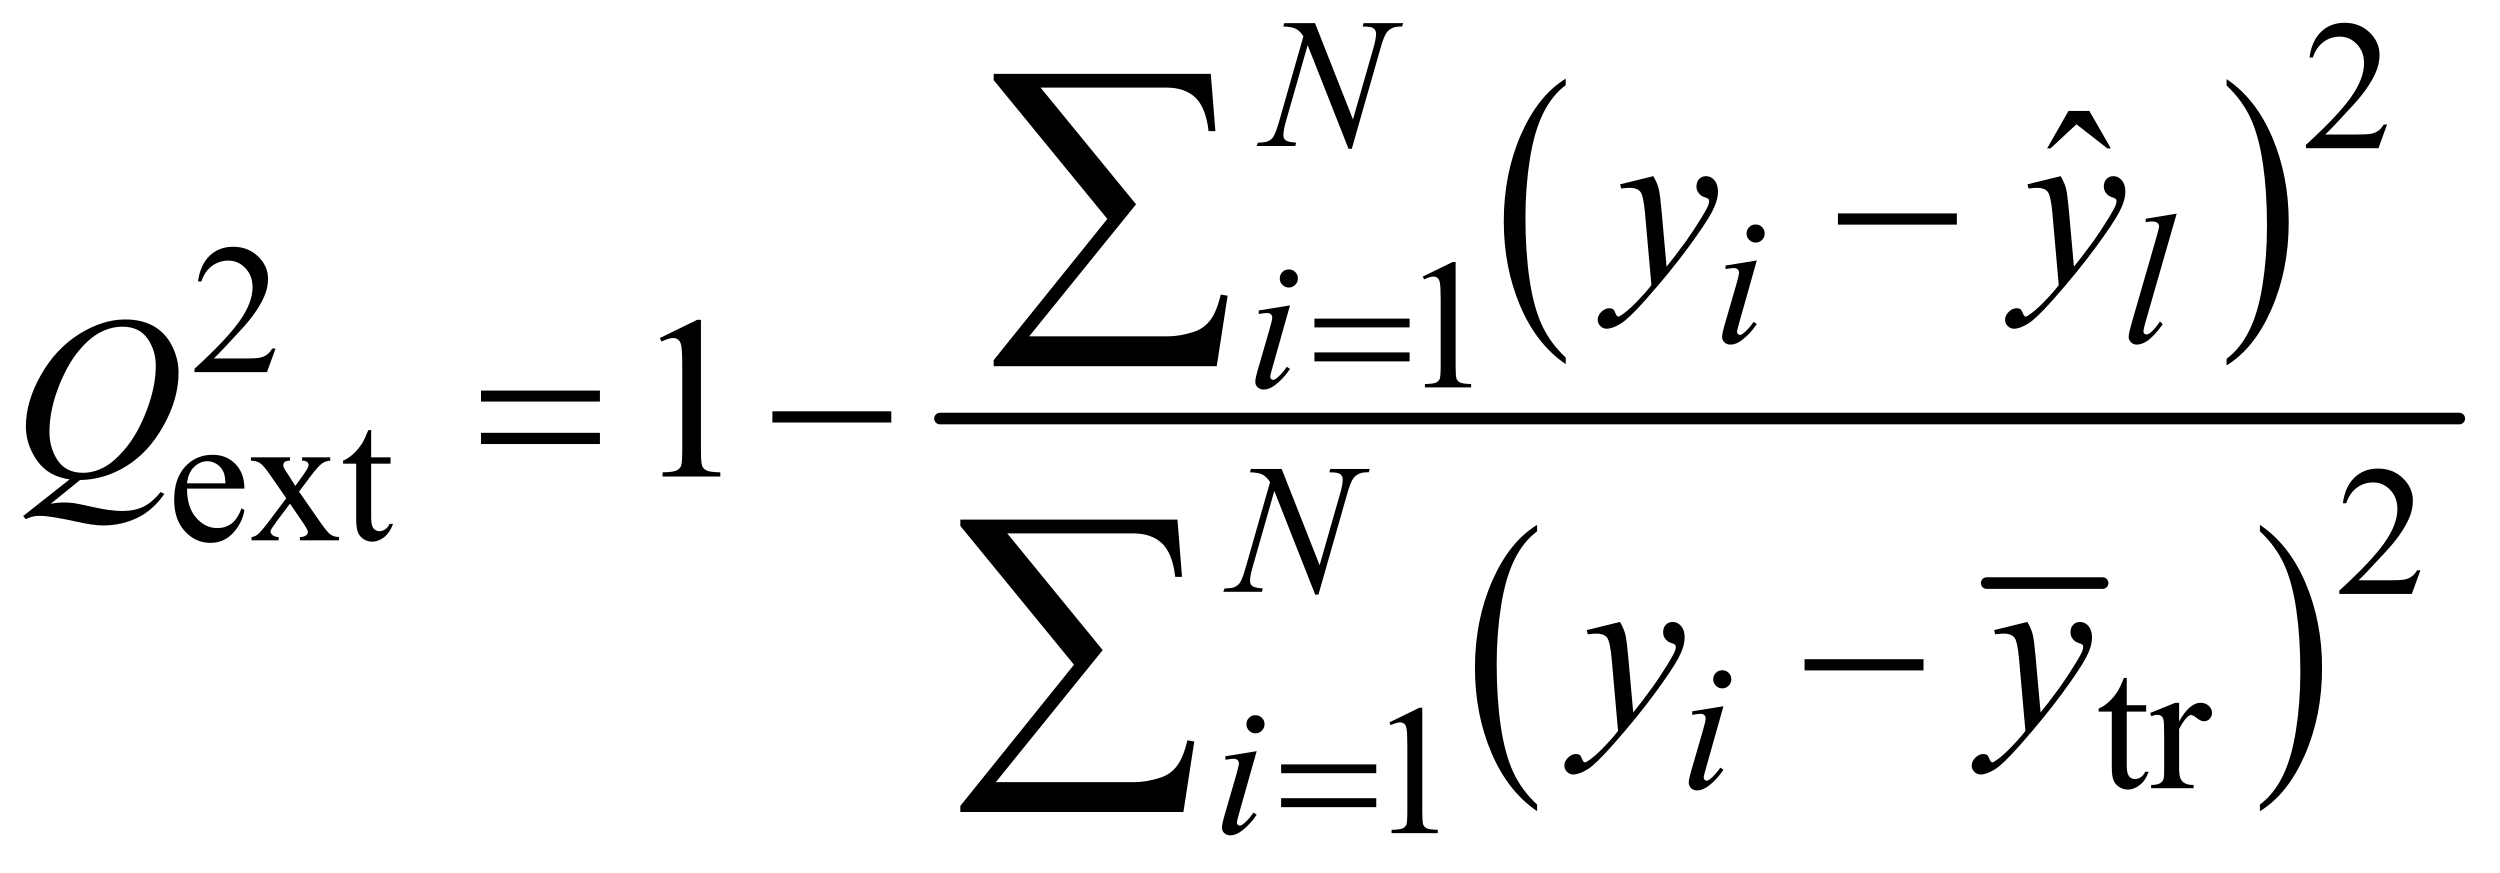 <?xml version="1.0" encoding="UTF-8"?>
<!DOCTYPE svg PUBLIC '-//W3C//DTD SVG 1.0//EN'
          'http://www.w3.org/TR/2001/REC-SVG-20010904/DTD/svg10.dtd'>
<svg stroke-dasharray="none" shape-rendering="auto" xmlns="http://www.w3.org/2000/svg" font-family="'Dialog'" text-rendering="auto" width="169" fill-opacity="1" color-interpolation="auto" color-rendering="auto" preserveAspectRatio="xMidYMid meet" font-size="12px" viewBox="0 0 169 59" fill="black" xmlns:xlink="http://www.w3.org/1999/xlink" stroke="black" image-rendering="auto" stroke-miterlimit="10" stroke-linecap="square" stroke-linejoin="miter" font-style="normal" stroke-width="1" height="59" stroke-dashoffset="0" font-weight="normal" stroke-opacity="1"
><!--Generated by the Batik Graphics2D SVG Generator--><defs id="genericDefs"
  /><g
  ><defs id="defs1"
    ><clipPath clipPathUnits="userSpaceOnUse" id="clipPath1"
      ><path d="M1.002 2.443 L108.11 2.443 L108.11 39.53 L1.002 39.53 L1.002 2.443 Z"
      /></clipPath
      ><clipPath clipPathUnits="userSpaceOnUse" id="clipPath2"
      ><path d="M32.105 78.051 L32.105 1262.949 L3465.052 1262.949 L3465.052 78.051 Z"
      /></clipPath
    ></defs
    ><g transform="scale(1.576,1.576) translate(-1.002,-2.443) matrix(0.031,0,0,0.031,0,0)"
    ><path d="M2198.75 573.547 L2198.75 582.672 Q2158.234 555.125 2135.641 501.828 Q2113.047 448.531 2113.047 385.156 Q2113.047 319.25 2136.797 265.109 Q2160.547 210.969 2198.75 187.656 L2198.75 196.562 Q2179.641 210.969 2167.375 235.984 Q2155.109 260.984 2149.062 299.453 Q2143.016 337.906 2143.016 379.656 Q2143.016 426.906 2148.594 465.062 Q2154.188 503.203 2165.672 528.312 Q2177.156 553.422 2198.75 573.547 Z" stroke="none" clip-path="url(#clipPath2)"
    /></g
    ><g transform="matrix(0.049,0,0,0.049,-1.578,-3.85)"
    ><path d="M3103.984 196.562 L3103.984 187.656 Q3144.516 215 3167.109 268.297 Q3189.703 321.594 3189.703 384.953 Q3189.703 450.859 3165.938 505.109 Q3142.188 559.359 3103.984 582.672 L3103.984 573.547 Q3123.234 559.141 3135.5 534.125 Q3147.781 509.125 3153.75 470.781 Q3159.734 432.422 3159.734 390.453 Q3159.734 343.422 3154.219 305.172 Q3148.703 266.906 3137.141 241.797 Q3125.578 216.688 3103.984 196.562 Z" stroke="none" clip-path="url(#clipPath2)"
    /></g
    ><g stroke-width="16" transform="matrix(0.049,0,0,0.049,-1.578,-3.85)" stroke-linejoin="round" stroke-linecap="round"
    ><line y2="883" fill="none" x1="2773" clip-path="url(#clipPath2)" x2="2933" y1="883"
    /></g
    ><g transform="matrix(0.049,0,0,0.049,-1.578,-3.85)"
    ><path d="M2152.75 1188.547 L2152.75 1197.672 Q2112.234 1170.125 2089.641 1116.828 Q2067.047 1063.531 2067.047 1000.156 Q2067.047 934.25 2090.797 880.109 Q2114.547 825.969 2152.75 802.656 L2152.75 811.562 Q2133.641 825.969 2121.375 850.984 Q2109.109 875.984 2103.062 914.453 Q2097.016 952.906 2097.016 994.656 Q2097.016 1041.906 2102.594 1080.062 Q2108.188 1118.203 2119.672 1143.312 Q2131.156 1168.422 2152.75 1188.547 Z" stroke="none" clip-path="url(#clipPath2)"
    /></g
    ><g transform="matrix(0.049,0,0,0.049,-1.578,-3.85)"
    ><path d="M3149.984 811.562 L3149.984 802.656 Q3190.516 830 3213.109 883.297 Q3235.703 936.594 3235.703 999.953 Q3235.703 1065.859 3211.938 1120.109 Q3188.188 1174.359 3149.984 1197.672 L3149.984 1188.547 Q3169.234 1174.141 3181.5 1149.125 Q3193.781 1124.125 3199.75 1085.781 Q3205.734 1047.422 3205.734 1005.453 Q3205.734 958.422 3200.219 920.172 Q3194.703 881.906 3183.141 856.797 Q3171.578 831.688 3149.984 811.562 Z" stroke="none" clip-path="url(#clipPath2)"
    /></g
    ><g stroke-width="16" transform="matrix(0.049,0,0,0.049,-1.578,-3.85)" stroke-linejoin="round" stroke-linecap="round"
    ><line y2="656" fill="none" x1="1329" clip-path="url(#clipPath2)" x2="3425" y1="656"
    /></g
    ><g transform="matrix(0.049,0,0,0.049,-1.578,-3.85)"
    ><path d="M3325.375 250.375 L3313.5 283 L3213.5 283 L3213.5 278.375 Q3257.625 238.125 3275.625 212.625 Q3293.625 187.125 3293.625 166 Q3293.625 149.875 3283.75 139.5 Q3273.875 129.125 3260.125 129.125 Q3247.625 129.125 3237.688 136.438 Q3227.75 143.75 3223 157.875 L3218.375 157.875 Q3221.5 134.75 3234.438 122.375 Q3247.375 110 3266.75 110 Q3287.375 110 3301.188 123.25 Q3315 136.5 3315 154.5 Q3315 167.375 3309 180.25 Q3299.75 200.5 3279 223.125 Q3247.875 257.125 3240.125 264.125 L3284.375 264.125 Q3297.875 264.125 3303.312 263.125 Q3308.75 262.125 3313.125 259.062 Q3317.5 256 3320.75 250.375 L3325.375 250.375 Z" stroke="none" clip-path="url(#clipPath2)"
    /></g
    ><g transform="matrix(0.049,0,0,0.049,-1.578,-3.85)"
    ><path d="M412.375 559.375 L400.5 592 L300.5 592 L300.5 587.375 Q344.625 547.125 362.625 521.625 Q380.625 496.125 380.625 475 Q380.625 458.875 370.75 448.5 Q360.875 438.125 347.125 438.125 Q334.625 438.125 324.688 445.438 Q314.75 452.75 310 466.875 L305.375 466.875 Q308.5 443.75 321.438 431.375 Q334.375 419 353.75 419 Q374.375 419 388.188 432.25 Q402 445.5 402 463.5 Q402 476.375 396 489.25 Q386.75 509.5 366 532.125 Q334.875 566.125 327.125 573.125 L371.375 573.125 Q384.875 573.125 390.312 572.125 Q395.75 571.125 400.125 568.062 Q404.5 565 407.75 559.375 L412.375 559.375 Z" stroke="none" clip-path="url(#clipPath2)"
    /></g
    ><g transform="matrix(0.049,0,0,0.049,-1.578,-3.85)"
    ><path d="M1995 460.125 L2036.25 440 L2040.375 440 L2040.375 583.125 Q2040.375 597.375 2041.562 600.875 Q2042.75 604.375 2046.5 606.25 Q2050.25 608.125 2061.75 608.375 L2061.75 613 L1998 613 L1998 608.375 Q2010 608.125 2013.5 606.312 Q2017 604.5 2018.375 601.438 Q2019.75 598.375 2019.75 583.125 L2019.75 491.625 Q2019.75 473.125 2018.5 467.875 Q2017.625 463.875 2015.312 462 Q2013 460.125 2009.75 460.125 Q2005.125 460.125 1996.875 464 L1995 460.125 Z" stroke="none" clip-path="url(#clipPath2)"
    /></g
    ><g transform="matrix(0.049,0,0,0.049,-1.578,-3.85)"
    ><path d="M290.25 752.625 Q290.125 778.125 302.625 792.625 Q315.125 807.125 332 807.125 Q343.25 807.125 351.562 800.938 Q359.875 794.75 365.5 779.75 L369.375 782.25 Q366.75 799.375 354.125 813.438 Q341.5 827.5 322.5 827.5 Q301.875 827.5 287.188 811.438 Q272.5 795.375 272.5 768.25 Q272.5 738.875 287.562 722.438 Q302.625 706 325.375 706 Q344.625 706 357 718.688 Q369.375 731.375 369.375 752.625 L290.25 752.625 ZM290.25 745.375 L343.25 745.375 Q342.625 734.375 340.625 729.875 Q337.5 722.875 331.312 718.875 Q325.125 714.875 318.375 714.875 Q308 714.875 299.812 722.938 Q291.625 731 290.25 745.375 ZM378.375 709.5 L432.25 709.5 L432.25 714.125 Q427.125 714.125 425.062 715.875 Q423 717.625 423 720.5 Q423 723.5 427.375 729.75 Q428.75 731.75 431.5 736 L439.625 749 L449 736 Q458 723.625 458 720.375 Q458 717.75 455.875 715.938 Q453.75 714.125 449 714.125 L449 709.5 L487.75 709.5 L487.75 714.125 Q481.625 714.5 477.125 717.5 Q471 721.75 460.375 736 L444.75 756.875 L473.25 797.875 Q483.75 813 488.25 816.062 Q492.75 819.125 499.875 819.5 L499.875 824 L445.875 824 L445.875 819.5 Q451.5 819.5 454.625 817 Q457 815.25 457 812.375 Q457 809.5 449 797.875 L432.25 773.375 L413.875 797.875 Q405.375 809.25 405.375 811.375 Q405.375 814.375 408.188 816.812 Q411 819.25 416.625 819.5 L416.625 824 L379.25 824 L379.25 819.5 Q383.75 818.875 387.125 816.375 Q391.875 812.75 403.125 797.875 L427.125 766 L405.375 734.5 Q396.125 721 391.062 717.562 Q386 714.125 378.375 714.125 L378.375 709.5 ZM544.25 671.875 L544.25 709.5 L571 709.5 L571 718.25 L544.25 718.25 L544.25 792.5 Q544.25 803.625 547.438 807.5 Q550.625 811.375 555.625 811.375 Q559.75 811.375 563.625 808.812 Q567.5 806.25 569.625 801.25 L574.5 801.25 Q570.125 813.5 562.125 819.688 Q554.125 825.875 545.625 825.875 Q539.875 825.875 534.375 822.688 Q528.875 819.5 526.25 813.562 Q523.625 807.625 523.625 795.25 L523.625 718.25 L505.5 718.25 L505.5 714.125 Q512.375 711.375 519.562 704.812 Q526.75 698.25 532.375 689.25 Q535.25 684.5 540.375 671.875 L544.25 671.875 Z" stroke="none" clip-path="url(#clipPath2)"
    /></g
    ><g transform="matrix(0.049,0,0,0.049,-1.578,-3.85)"
    ><path d="M3371.375 865.375 L3359.5 898 L3259.5 898 L3259.5 893.375 Q3303.625 853.125 3321.625 827.625 Q3339.625 802.125 3339.625 781 Q3339.625 764.875 3329.75 754.5 Q3319.875 744.125 3306.125 744.125 Q3293.625 744.125 3283.688 751.438 Q3273.75 758.75 3269 772.875 L3264.375 772.875 Q3267.5 749.75 3280.438 737.375 Q3293.375 725 3312.75 725 Q3333.375 725 3347.188 738.25 Q3361 751.5 3361 769.5 Q3361 782.375 3355 795.25 Q3345.75 815.5 3325 838.125 Q3293.875 872.125 3286.125 879.125 L3330.375 879.125 Q3343.875 879.125 3349.312 878.125 Q3354.75 877.125 3359.125 874.062 Q3363.5 871 3366.75 865.375 L3371.375 865.375 Z" stroke="none" clip-path="url(#clipPath2)"
    /></g
    ><g transform="matrix(0.049,0,0,0.049,-1.578,-3.85)"
    ><path d="M2966.25 1013.875 L2966.25 1051.5 L2993 1051.5 L2993 1060.25 L2966.25 1060.25 L2966.25 1134.5 Q2966.25 1145.625 2969.438 1149.5 Q2972.625 1153.375 2977.625 1153.375 Q2981.75 1153.375 2985.625 1150.812 Q2989.5 1148.25 2991.625 1143.25 L2996.5 1143.25 Q2992.125 1155.5 2984.125 1161.688 Q2976.125 1167.875 2967.625 1167.875 Q2961.875 1167.875 2956.375 1164.688 Q2950.875 1161.5 2948.25 1155.562 Q2945.625 1149.625 2945.625 1137.25 L2945.625 1060.25 L2927.5 1060.25 L2927.5 1056.125 Q2934.375 1053.375 2941.562 1046.812 Q2948.75 1040.25 2954.375 1031.25 Q2957.25 1026.5 2962.375 1013.875 L2966.25 1013.875 ZM3038.5 1048.125 L3038.5 1073.875 Q3052.875 1048.125 3068 1048.125 Q3074.875 1048.125 3079.375 1052.312 Q3083.875 1056.5 3083.875 1062 Q3083.875 1066.875 3080.625 1070.25 Q3077.375 1073.625 3072.875 1073.625 Q3068.5 1073.625 3063.062 1069.312 Q3057.625 1065 3055 1065 Q3052.75 1065 3050.125 1067.5 Q3044.5 1072.625 3038.5 1084.375 L3038.5 1139.25 Q3038.5 1148.75 3040.875 1153.625 Q3042.5 1157 3046.625 1159.25 Q3050.75 1161.5 3058.5 1161.5 L3058.5 1166 L2999.875 1166 L2999.875 1161.5 Q3008.625 1161.5 3012.875 1158.75 Q3016 1156.75 3017.25 1152.375 Q3017.875 1150.25 3017.875 1140.25 L3017.875 1095.875 Q3017.875 1075.875 3017.062 1072.062 Q3016.25 1068.25 3014.062 1066.5 Q3011.875 1064.75 3008.625 1064.75 Q3004.75 1064.75 2999.875 1066.625 L2998.625 1062.125 L3033.25 1048.125 L3038.5 1048.125 Z" stroke="none" clip-path="url(#clipPath2)"
    /></g
    ><g transform="matrix(0.049,0,0,0.049,-1.578,-3.85)"
    ><path d="M1949 1075.125 L1990.25 1055 L1994.375 1055 L1994.375 1198.125 Q1994.375 1212.375 1995.562 1215.875 Q1996.75 1219.375 2000.5 1221.25 Q2004.25 1223.125 2015.75 1223.375 L2015.75 1228 L1952 1228 L1952 1223.375 Q1964 1223.125 1967.5 1221.312 Q1971 1219.5 1972.375 1216.438 Q1973.75 1213.375 1973.75 1198.125 L1973.75 1106.625 Q1973.75 1088.125 1972.5 1082.875 Q1971.625 1078.875 1969.312 1077 Q1967 1075.125 1963.75 1075.125 Q1959.125 1075.125 1950.875 1079 L1949 1075.125 Z" stroke="none" clip-path="url(#clipPath2)"
    /></g
    ><g transform="matrix(0.049,0,0,0.049,-1.578,-3.85)"
    ><path d="M2885.906 231.594 L2914.656 231.594 L2944.344 283.312 L2939.5 283.312 L2896.844 250.031 L2861.062 283.312 L2856.375 283.312 L2885.906 231.594 Z" stroke="none" clip-path="url(#clipPath2)"
    /></g
    ><g transform="matrix(0.049,0,0,0.049,-1.578,-3.85)"
    ><path d="M942.5 544.906 L994.062 519.75 L999.219 519.75 L999.219 698.656 Q999.219 716.469 1000.703 720.844 Q1002.188 725.219 1006.875 727.562 Q1011.562 729.906 1025.938 730.219 L1025.938 736 L946.25 736 L946.25 730.219 Q961.25 729.906 965.625 727.641 Q970 725.375 971.719 721.547 Q973.438 717.719 973.438 698.656 L973.438 584.281 Q973.438 561.156 971.875 554.594 Q970.781 549.594 967.891 547.25 Q965 544.906 960.938 544.906 Q955.156 544.906 944.844 549.75 L942.5 544.906 Z" stroke="none" clip-path="url(#clipPath2)"
    /></g
    ><g transform="matrix(0.049,0,0,0.049,-1.578,-3.85)"
    ><path d="M1846.375 110.5 L1898.75 243.375 L1927.125 144.125 Q1930.625 131.875 1930.625 125.125 Q1930.625 120.5 1927.375 117.875 Q1924.125 115.25 1915.25 115.25 Q1913.75 115.25 1912.125 115.125 L1913.5 110.5 L1968 110.5 L1966.5 115.125 Q1958 115 1953.875 116.875 Q1948 119.5 1945.125 123.625 Q1941.125 129.5 1937 144.125 L1897.125 283.875 L1892.625 283.875 L1836.25 140.875 L1806.125 246.5 Q1802.75 258.5 1802.75 264.875 Q1802.75 269.625 1805.812 272.062 Q1808.875 274.5 1820.375 275.375 L1819.125 280 L1765.875 280 L1767.625 275.375 Q1777.625 275.125 1781 273.625 Q1786.125 271.375 1788.625 267.75 Q1792.25 262.25 1796.75 246.5 L1830.375 128.625 Q1825.5 121.125 1819.938 118.312 Q1814.375 115.5 1802.625 115.125 L1804 110.5 L1846.375 110.5 Z" stroke="none" clip-path="url(#clipPath2)"
    /></g
    ><g transform="matrix(0.049,0,0,0.049,-1.578,-3.85)"
    ><path d="M2454.25 388.25 Q2459.5 388.25 2463.125 391.875 Q2466.75 395.5 2466.75 400.75 Q2466.75 405.875 2463.062 409.562 Q2459.375 413.25 2454.25 413.25 Q2449.125 413.25 2445.438 409.562 Q2441.75 405.875 2441.75 400.75 Q2441.75 395.5 2445.375 391.875 Q2449 388.25 2454.25 388.25 ZM2455.875 437.875 L2431.125 525.5 Q2428.625 534.375 2428.625 536.125 Q2428.625 538.125 2429.812 539.375 Q2431 540.625 2432.625 540.625 Q2434.5 540.625 2437.125 538.625 Q2444.25 533 2451.5 522.625 L2455.875 525.5 Q2447.375 538.5 2435.875 547.375 Q2427.375 554 2419.625 554 Q2414.5 554 2411.25 550.938 Q2408 547.875 2408 543.25 Q2408 538.625 2411.125 527.875 L2427.375 471.875 Q2431.375 458.125 2431.375 454.625 Q2431.375 451.875 2429.438 450.125 Q2427.5 448.375 2424.125 448.375 Q2421.375 448.375 2412.75 449.75 L2412.75 444.875 L2455.875 437.875 ZM3035.125 373.25 L2992.375 522 Q2989.25 533.125 2989.25 535.625 Q2989.25 537.5 2990.438 538.75 Q2991.625 540 2993.375 540 Q2995.75 540 2998.5 537.875 Q3005 532.75 3012.125 522 L3015.875 525.875 Q3004 542.625 2994 549.25 Q2986.625 554 2980 554 Q2975.25 554 2972.062 550.75 Q2968.875 547.5 2968.875 543.25 Q2968.875 538.75 2972.875 524.75 L3006.75 407.5 Q3010.875 393.125 3010.875 391 Q3010.875 388 3008.5 386.062 Q3006.125 384.125 3001.125 384.125 Q2998.25 384.125 2992.375 385 L2992.375 380.375 L3035.125 373.25 Z" stroke="none" clip-path="url(#clipPath2)"
    /></g
    ><g transform="matrix(0.049,0,0,0.049,-1.578,-3.85)"
    ><path d="M1810.25 450.25 Q1815.5 450.25 1819.125 453.875 Q1822.75 457.5 1822.75 462.75 Q1822.75 467.875 1819.062 471.562 Q1815.375 475.25 1810.25 475.25 Q1805.125 475.25 1801.438 471.562 Q1797.75 467.875 1797.75 462.75 Q1797.75 457.5 1801.375 453.875 Q1805 450.25 1810.25 450.25 ZM1811.875 499.875 L1787.125 587.5 Q1784.625 596.375 1784.625 598.125 Q1784.625 600.125 1785.812 601.375 Q1787 602.625 1788.625 602.625 Q1790.5 602.625 1793.125 600.625 Q1800.25 595 1807.5 584.625 L1811.875 587.5 Q1803.375 600.5 1791.875 609.375 Q1783.375 616 1775.625 616 Q1770.5 616 1767.25 612.938 Q1764 609.875 1764 605.25 Q1764 600.625 1767.125 589.875 L1783.375 533.875 Q1787.375 520.125 1787.375 516.625 Q1787.375 513.875 1785.438 512.125 Q1783.5 510.375 1780.125 510.375 Q1777.375 510.375 1768.75 511.75 L1768.75 506.875 L1811.875 499.875 Z" stroke="none" clip-path="url(#clipPath2)"
    /></g
    ><g transform="matrix(0.049,0,0,0.049,-1.578,-3.85)"
    ><path d="M1800.375 725.5 L1852.75 858.375 L1881.125 759.125 Q1884.625 746.875 1884.625 740.125 Q1884.625 735.5 1881.375 732.875 Q1878.125 730.25 1869.25 730.25 Q1867.75 730.25 1866.125 730.125 L1867.5 725.5 L1922 725.5 L1920.5 730.125 Q1912 730 1907.875 731.875 Q1902 734.5 1899.125 738.625 Q1895.125 744.5 1891 759.125 L1851.125 898.875 L1846.625 898.875 L1790.25 755.875 L1760.125 861.5 Q1756.75 873.5 1756.75 879.875 Q1756.75 884.625 1759.812 887.062 Q1762.875 889.5 1774.375 890.375 L1773.125 895 L1719.875 895 L1721.625 890.375 Q1731.625 890.125 1735 888.625 Q1740.125 886.375 1742.625 882.75 Q1746.25 877.25 1750.75 861.5 L1784.375 743.625 Q1779.5 736.125 1773.938 733.312 Q1768.375 730.5 1756.625 730.125 L1758 725.5 L1800.375 725.5 Z" stroke="none" clip-path="url(#clipPath2)"
    /></g
    ><g transform="matrix(0.049,0,0,0.049,-1.578,-3.85)"
    ><path d="M2408.25 1003.25 Q2413.5 1003.25 2417.125 1006.875 Q2420.75 1010.5 2420.75 1015.75 Q2420.75 1020.875 2417.062 1024.562 Q2413.375 1028.25 2408.25 1028.25 Q2403.125 1028.25 2399.438 1024.562 Q2395.75 1020.875 2395.75 1015.75 Q2395.75 1010.5 2399.375 1006.875 Q2403 1003.25 2408.25 1003.25 ZM2409.875 1052.875 L2385.125 1140.5 Q2382.625 1149.375 2382.625 1151.125 Q2382.625 1153.125 2383.812 1154.375 Q2385 1155.625 2386.625 1155.625 Q2388.5 1155.625 2391.125 1153.625 Q2398.25 1148 2405.5 1137.625 L2409.875 1140.5 Q2401.375 1153.5 2389.875 1162.375 Q2381.375 1169 2373.625 1169 Q2368.5 1169 2365.25 1165.938 Q2362 1162.875 2362 1158.25 Q2362 1153.625 2365.125 1142.875 L2381.375 1086.875 Q2385.375 1073.125 2385.375 1069.625 Q2385.375 1066.875 2383.438 1065.125 Q2381.5 1063.375 2378.125 1063.375 Q2375.375 1063.375 2366.75 1064.75 L2366.75 1059.875 L2409.875 1052.875 Z" stroke="none" clip-path="url(#clipPath2)"
    /></g
    ><g transform="matrix(0.049,0,0,0.049,-1.578,-3.85)"
    ><path d="M1764.25 1065.25 Q1769.5 1065.25 1773.125 1068.875 Q1776.75 1072.5 1776.75 1077.75 Q1776.75 1082.875 1773.062 1086.562 Q1769.375 1090.25 1764.25 1090.25 Q1759.125 1090.25 1755.438 1086.562 Q1751.75 1082.875 1751.75 1077.75 Q1751.75 1072.5 1755.375 1068.875 Q1759 1065.25 1764.25 1065.25 ZM1765.875 1114.875 L1741.125 1202.5 Q1738.625 1211.375 1738.625 1213.125 Q1738.625 1215.125 1739.812 1216.375 Q1741 1217.625 1742.625 1217.625 Q1744.5 1217.625 1747.125 1215.625 Q1754.25 1210 1761.5 1199.625 L1765.875 1202.5 Q1757.375 1215.5 1745.875 1224.375 Q1737.375 1231 1729.625 1231 Q1724.5 1231 1721.25 1227.938 Q1718 1224.875 1718 1220.25 Q1718 1215.625 1721.125 1204.875 L1737.375 1148.875 Q1741.375 1135.125 1741.375 1131.625 Q1741.375 1128.875 1739.438 1127.125 Q1737.5 1125.375 1734.125 1125.375 Q1731.375 1125.375 1722.75 1126.75 L1722.75 1121.875 L1765.875 1114.875 Z" stroke="none" clip-path="url(#clipPath2)"
    /></g
    ><g transform="matrix(0.049,0,0,0.049,-1.578,-3.85)"
    ><path d="M2313.094 321.594 Q2318.406 330.656 2320.438 338.547 Q2322.469 346.438 2324.5 369.562 L2331.375 446.438 Q2340.75 435.188 2358.562 410.812 Q2367.156 398.938 2379.812 378.469 Q2387.469 365.969 2389.188 360.969 Q2390.125 358.469 2390.125 355.812 Q2390.125 354.094 2389.031 353 Q2387.938 351.906 2383.328 350.422 Q2378.719 348.938 2375.672 344.953 Q2372.625 340.969 2372.625 335.812 Q2372.625 329.406 2376.375 325.5 Q2380.125 321.594 2385.75 321.594 Q2392.625 321.594 2397.469 327.297 Q2402.312 333 2402.312 343 Q2402.312 355.344 2393.875 371.203 Q2385.438 387.062 2361.375 419.875 Q2337.312 452.688 2303.094 491.438 Q2279.5 518.156 2268.094 525.109 Q2256.688 532.062 2248.562 532.062 Q2243.719 532.062 2240.047 528.391 Q2236.375 524.719 2236.375 519.875 Q2236.375 513.781 2241.453 508.781 Q2246.531 503.781 2252.469 503.781 Q2255.594 503.781 2257.625 505.188 Q2258.875 505.969 2260.359 509.641 Q2261.844 513.312 2263.094 514.562 Q2263.875 515.344 2264.969 515.344 Q2265.906 515.344 2268.25 513.781 Q2276.844 508.469 2288.25 496.906 Q2303.25 481.594 2310.438 471.906 L2301.688 372.844 Q2299.5 348.312 2295.125 343 Q2290.75 337.688 2280.438 337.688 Q2277.156 337.688 2268.719 338.625 L2267.312 332.844 L2313.094 321.594 ZM2875.094 321.594 Q2880.406 330.656 2882.438 338.547 Q2884.469 346.438 2886.5 369.562 L2893.375 446.438 Q2902.75 435.188 2920.562 410.812 Q2929.156 398.938 2941.812 378.469 Q2949.469 365.969 2951.188 360.969 Q2952.125 358.469 2952.125 355.812 Q2952.125 354.094 2951.031 353 Q2949.938 351.906 2945.328 350.422 Q2940.719 348.938 2937.672 344.953 Q2934.625 340.969 2934.625 335.812 Q2934.625 329.406 2938.375 325.5 Q2942.125 321.594 2947.75 321.594 Q2954.625 321.594 2959.469 327.297 Q2964.312 333 2964.312 343 Q2964.312 355.344 2955.875 371.203 Q2947.438 387.062 2923.375 419.875 Q2899.312 452.688 2865.094 491.438 Q2841.5 518.156 2830.094 525.109 Q2818.688 532.062 2810.562 532.062 Q2805.719 532.062 2802.047 528.391 Q2798.375 524.719 2798.375 519.875 Q2798.375 513.781 2803.453 508.781 Q2808.531 503.781 2814.469 503.781 Q2817.594 503.781 2819.625 505.188 Q2820.875 505.969 2822.359 509.641 Q2823.844 513.312 2825.094 514.562 Q2825.875 515.344 2826.969 515.344 Q2827.906 515.344 2830.25 513.781 Q2838.844 508.469 2850.25 496.906 Q2865.25 481.594 2872.438 471.906 L2863.688 372.844 Q2861.5 348.312 2857.125 343 Q2852.75 337.688 2842.438 337.688 Q2839.156 337.688 2830.719 338.625 L2829.312 332.844 L2875.094 321.594 Z" stroke="none" clip-path="url(#clipPath2)"
    /></g
    ><g transform="matrix(0.049,0,0,0.049,-1.578,-3.85)"
    ><path d="M142.594 740.844 L102.281 773.5 Q111.812 771.781 119.938 771.781 Q127.75 771.781 134.391 772.719 Q141.031 773.656 162.828 778.578 Q184.625 783.5 200.875 783.5 Q218.219 783.5 230.328 777.484 Q242.438 771.469 253.844 757.406 L259 759.906 Q242.906 783.031 221.031 793.266 Q199.156 803.5 174.625 803.5 Q161.031 803.5 137.438 798.188 Q101.344 790.219 86.969 790.219 Q81.5 790.219 78.062 791 Q74.625 791.781 67.75 794.75 L64.156 790.531 L128.219 739.906 Q98.531 735.844 83.219 713.812 Q67.906 691.781 67.906 666.781 Q67.906 632.562 88.609 596 Q109.312 559.438 141.578 539.359 Q173.844 519.281 204.938 519.281 Q228.062 519.281 244.391 528.656 Q260.719 538.031 269.625 555.922 Q278.531 573.812 278.531 592.562 Q278.531 628.5 258.062 665.375 Q237.594 702.25 207.203 721.234 Q176.812 740.219 142.594 740.844 ZM201.188 529.281 Q185.562 529.281 170.641 537.016 Q155.719 544.75 141.031 562.328 Q126.344 579.906 114.625 608.344 Q100.406 643.344 100.406 674.438 Q100.406 696.625 111.812 713.734 Q123.219 730.844 146.812 730.844 Q160.875 730.844 174.625 723.812 Q188.375 716.781 203.062 699.906 Q221.812 678.344 234.469 645.062 Q247.125 611.781 247.125 583.188 Q247.125 562.094 235.719 545.688 Q224.312 529.281 201.188 529.281 Z" stroke="none" clip-path="url(#clipPath2)"
    /></g
    ><g transform="matrix(0.049,0,0,0.049,-1.578,-3.85)"
    ><path d="M2267.094 936.594 Q2272.406 945.656 2274.438 953.547 Q2276.469 961.438 2278.5 984.562 L2285.375 1061.438 Q2294.75 1050.188 2312.562 1025.812 Q2321.156 1013.938 2333.812 993.469 Q2341.469 980.969 2343.188 975.969 Q2344.125 973.469 2344.125 970.812 Q2344.125 969.094 2343.031 968 Q2341.938 966.906 2337.328 965.422 Q2332.719 963.938 2329.672 959.953 Q2326.625 955.969 2326.625 950.812 Q2326.625 944.406 2330.375 940.5 Q2334.125 936.594 2339.75 936.594 Q2346.625 936.594 2351.469 942.297 Q2356.312 948 2356.312 958 Q2356.312 970.344 2347.875 986.203 Q2339.438 1002.062 2315.375 1034.875 Q2291.312 1067.688 2257.094 1106.438 Q2233.5 1133.156 2222.094 1140.109 Q2210.688 1147.062 2202.562 1147.062 Q2197.719 1147.062 2194.047 1143.391 Q2190.375 1139.719 2190.375 1134.875 Q2190.375 1128.781 2195.453 1123.781 Q2200.531 1118.781 2206.469 1118.781 Q2209.594 1118.781 2211.625 1120.188 Q2212.875 1120.969 2214.359 1124.641 Q2215.844 1128.312 2217.094 1129.562 Q2217.875 1130.344 2218.969 1130.344 Q2219.906 1130.344 2222.25 1128.781 Q2230.844 1123.469 2242.25 1111.906 Q2257.25 1096.594 2264.438 1086.906 L2255.688 987.844 Q2253.5 963.312 2249.125 958 Q2244.75 952.688 2234.438 952.688 Q2231.156 952.688 2222.719 953.625 L2221.312 947.844 L2267.094 936.594 ZM2829.094 936.594 Q2834.406 945.656 2836.438 953.547 Q2838.469 961.438 2840.5 984.562 L2847.375 1061.438 Q2856.75 1050.188 2874.562 1025.812 Q2883.156 1013.938 2895.812 993.469 Q2903.469 980.969 2905.188 975.969 Q2906.125 973.469 2906.125 970.812 Q2906.125 969.094 2905.031 968 Q2903.938 966.906 2899.328 965.422 Q2894.719 963.938 2891.672 959.953 Q2888.625 955.969 2888.625 950.812 Q2888.625 944.406 2892.375 940.5 Q2896.125 936.594 2901.75 936.594 Q2908.625 936.594 2913.469 942.297 Q2918.312 948 2918.312 958 Q2918.312 970.344 2909.875 986.203 Q2901.438 1002.062 2877.375 1034.875 Q2853.312 1067.688 2819.094 1106.438 Q2795.5 1133.156 2784.094 1140.109 Q2772.688 1147.062 2764.562 1147.062 Q2759.719 1147.062 2756.047 1143.391 Q2752.375 1139.719 2752.375 1134.875 Q2752.375 1128.781 2757.453 1123.781 Q2762.531 1118.781 2768.469 1118.781 Q2771.594 1118.781 2773.625 1120.188 Q2774.875 1120.969 2776.359 1124.641 Q2777.844 1128.312 2779.094 1129.562 Q2779.875 1130.344 2780.969 1130.344 Q2781.906 1130.344 2784.25 1128.781 Q2792.844 1123.469 2804.25 1111.906 Q2819.25 1096.594 2826.438 1086.906 L2817.688 987.844 Q2815.5 963.312 2811.125 958 Q2806.75 952.688 2796.438 952.688 Q2793.156 952.688 2784.719 953.625 L2783.312 947.844 L2829.094 936.594 Z" stroke="none" clip-path="url(#clipPath2)"
    /></g
    ><g transform="matrix(0.049,0,0,0.049,-1.578,-3.85)"
    ><path d="M1845.625 518.125 L1976.875 518.125 L1976.875 530.25 L1845.625 530.25 L1845.625 518.125 ZM1845.625 564.75 L1976.875 564.75 L1976.875 577.125 L1845.625 577.125 L1845.625 564.75 Z" stroke="none" clip-path="url(#clipPath2)"
    /></g
    ><g transform="matrix(0.049,0,0,0.049,-1.578,-3.85)"
    ><path d="M1799.625 1133.125 L1930.875 1133.125 L1930.875 1145.25 L1799.625 1145.25 L1799.625 1133.125 ZM1799.625 1179.75 L1930.875 1179.75 L1930.875 1192.125 L1799.625 1192.125 L1799.625 1179.75 Z" stroke="none" clip-path="url(#clipPath2)"
    /></g
    ><g transform="matrix(0.049,0,0,0.049,-1.578,-3.85)"
    ><path d="M2567.781 373 L2731.844 373 L2731.844 388.469 L2567.781 388.469 L2567.781 373 Z" stroke="none" clip-path="url(#clipPath2)"
    /></g
    ><g transform="matrix(0.049,0,0,0.049,-1.578,-3.85)"
    ><path d="M695.781 617.406 L859.844 617.406 L859.844 632.562 L695.781 632.562 L695.781 617.406 ZM695.781 675.688 L859.844 675.688 L859.844 691.156 L695.781 691.156 L695.781 675.688 ZM1097.781 646 L1261.844 646 L1261.844 661.469 L1097.781 661.469 L1097.781 646 Z" stroke="none" clip-path="url(#clipPath2)"
    /></g
    ><g transform="matrix(0.049,0,0,0.049,-1.578,-3.85)"
    ><path d="M2521.781 988 L2685.844 988 L2685.844 1003.469 L2521.781 1003.469 L2521.781 988 Z" stroke="none" clip-path="url(#clipPath2)"
    /></g
    ><g transform="matrix(0.049,0,0,0.049,-1.578,-3.85)"
    ><path d="M1710.812 583.812 L1403.078 583.812 L1403.078 575.375 L1559.875 380.609 L1403.078 189.125 L1403.078 180.453 L1702.609 180.453 L1708.938 259.438 L1699.562 259.438 Q1695.812 227.094 1681.391 213.266 Q1666.984 199.438 1641.203 199.438 L1467.766 199.438 L1599.484 360.453 L1452.062 542.562 L1643.781 542.562 Q1660.188 542.562 1679.641 536.234 Q1693 531.781 1701.781 520.422 Q1710.578 509.047 1716.438 484.906 L1725.812 486.547 L1710.812 583.812 Z" stroke="none" clip-path="url(#clipPath2)"
    /></g
    ><g transform="matrix(0.049,0,0,0.049,-1.578,-3.85)"
    ><path d="M1664.812 1198.812 L1357.078 1198.812 L1357.078 1190.375 L1513.875 995.609 L1357.078 804.125 L1357.078 795.453 L1656.609 795.453 L1662.938 874.438 L1653.562 874.438 Q1649.812 842.094 1635.391 828.266 Q1620.984 814.438 1595.203 814.438 L1421.766 814.438 L1553.484 975.453 L1406.062 1157.562 L1597.781 1157.562 Q1614.188 1157.562 1633.641 1151.234 Q1647 1146.781 1655.781 1135.422 Q1664.578 1124.047 1670.438 1099.906 L1679.812 1101.547 L1664.812 1198.812 Z" stroke="none" clip-path="url(#clipPath2)"
    /></g
  ></g
></svg
>
